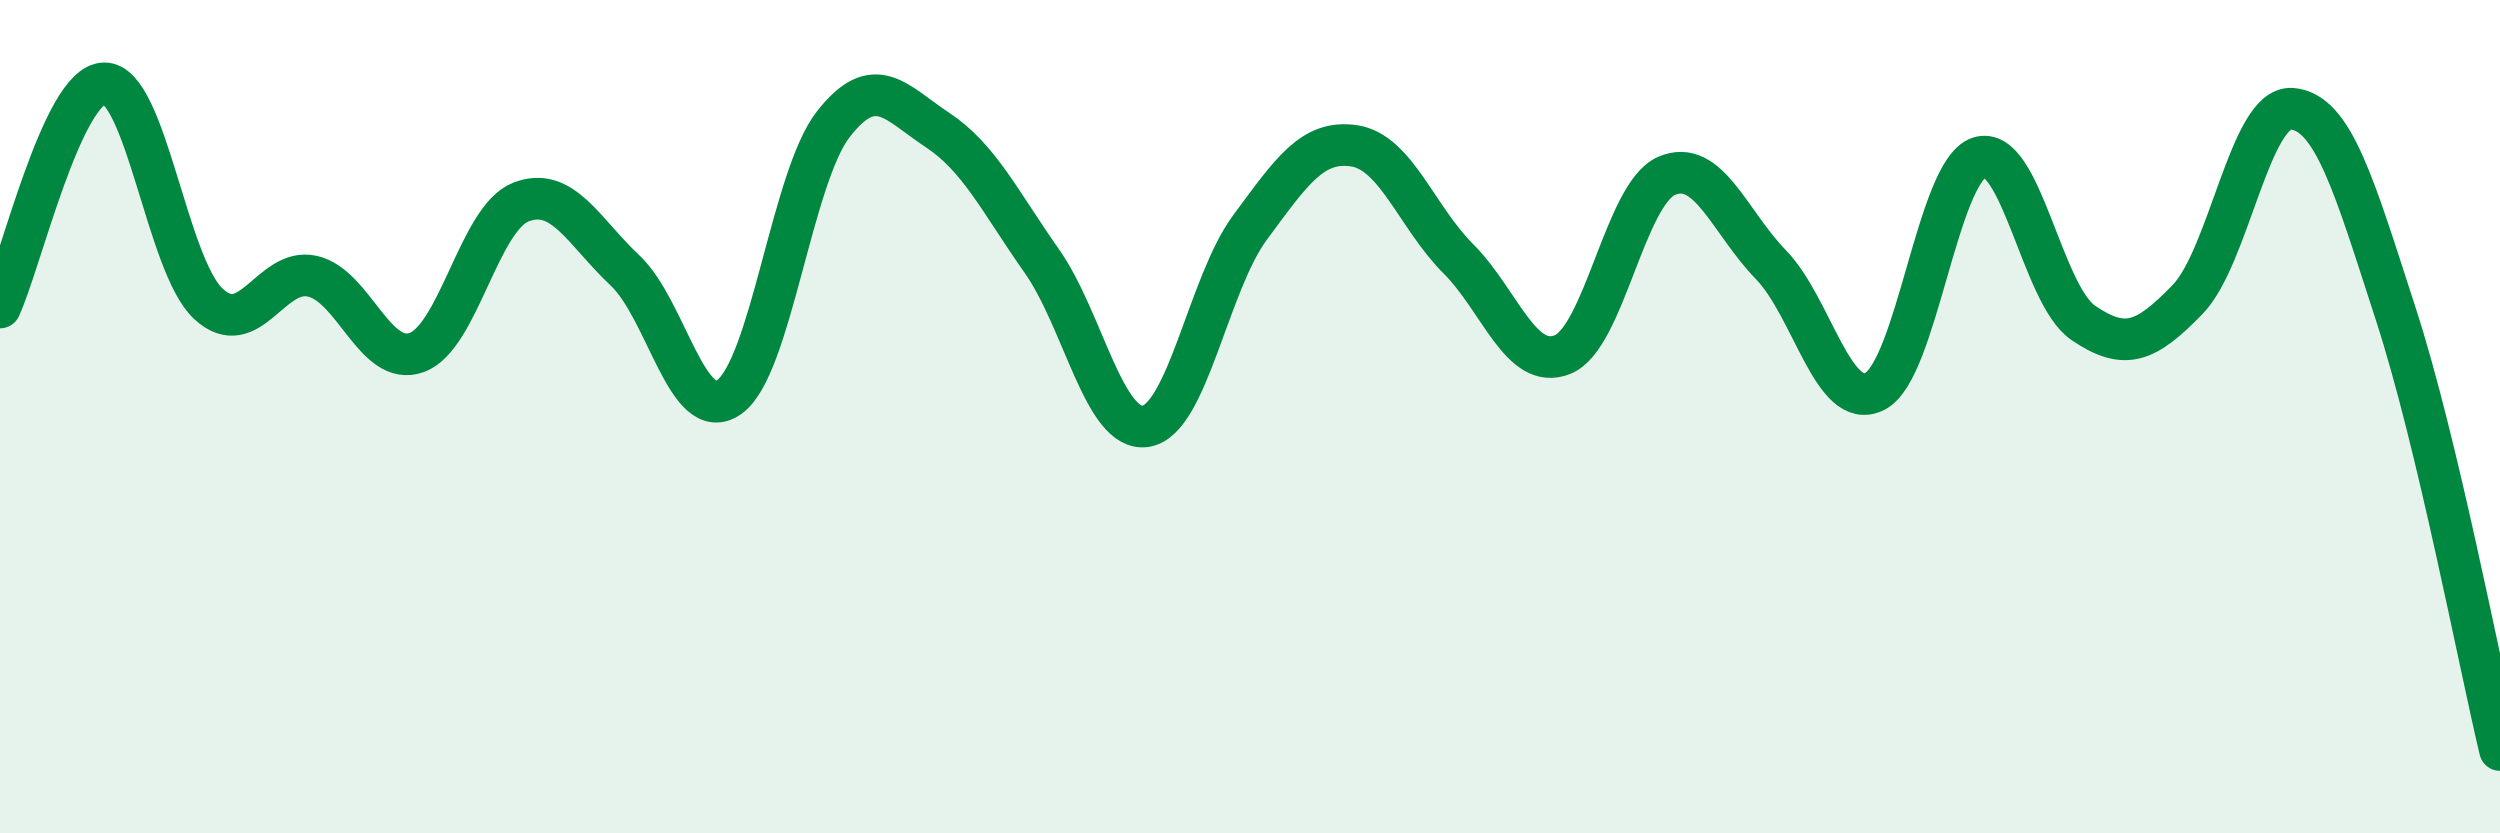 
    <svg width="60" height="20" viewBox="0 0 60 20" xmlns="http://www.w3.org/2000/svg">
      <path
        d="M 0,7.38 C 0.5,6.3 1.5,2.02 2.5,2 C 3.5,1.98 4,6.36 5,7.29 C 6,8.22 6.5,6.4 7.5,6.63 C 8.5,6.86 9,8.82 10,8.46 C 11,8.1 11.5,5.24 12.5,4.85 C 13.5,4.46 14,5.55 15,6.49 C 16,7.43 16.5,10.23 17.5,9.53 C 18.5,8.83 19,4.26 20,2.98 C 21,1.7 21.5,2.46 22.5,3.12 C 23.5,3.78 24,4.84 25,6.26 C 26,7.68 26.5,10.39 27.5,10.23 C 28.5,10.07 29,6.81 30,5.46 C 31,4.11 31.5,3.35 32.5,3.5 C 33.5,3.65 34,5.21 35,6.21 C 36,7.21 36.5,8.91 37.5,8.51 C 38.5,8.11 39,4.65 40,4.22 C 41,3.79 41.5,5.32 42.5,6.35 C 43.5,7.38 44,9.9 45,9.39 C 46,8.88 46.5,4.11 47.5,3.78 C 48.5,3.45 49,7.07 50,7.75 C 51,8.43 51.5,8.22 52.5,7.19 C 53.5,6.16 54,2.54 55,2.61 C 56,2.68 56.5,4.46 57.5,7.54 C 58.5,10.62 59.5,15.91 60,18L60 20L0 20Z"
        fill="#008740"
        opacity="0.1"
        stroke-linecap="round"
        stroke-linejoin="round"
      />
      <path
        d="M 0,7.38 C 0.5,6.3 1.5,2.02 2.5,2 C 3.5,1.98 4,6.36 5,7.29 C 6,8.22 6.5,6.4 7.5,6.63 C 8.5,6.86 9,8.82 10,8.46 C 11,8.1 11.5,5.24 12.5,4.85 C 13.5,4.46 14,5.55 15,6.49 C 16,7.43 16.5,10.23 17.5,9.53 C 18.5,8.83 19,4.26 20,2.98 C 21,1.7 21.5,2.46 22.5,3.12 C 23.5,3.78 24,4.84 25,6.26 C 26,7.68 26.5,10.39 27.5,10.23 C 28.5,10.07 29,6.81 30,5.46 C 31,4.11 31.5,3.35 32.5,3.5 C 33.5,3.65 34,5.21 35,6.21 C 36,7.21 36.5,8.91 37.5,8.51 C 38.5,8.11 39,4.65 40,4.22 C 41,3.79 41.5,5.32 42.5,6.35 C 43.5,7.38 44,9.9 45,9.39 C 46,8.88 46.5,4.11 47.5,3.78 C 48.5,3.45 49,7.07 50,7.75 C 51,8.43 51.5,8.22 52.5,7.19 C 53.5,6.16 54,2.54 55,2.61 C 56,2.68 56.5,4.46 57.5,7.54 C 58.5,10.62 59.5,15.91 60,18"
        stroke="#008740"
        stroke-width="1"
        fill="none"
        stroke-linecap="round"
        stroke-linejoin="round"
      />
    </svg>
  